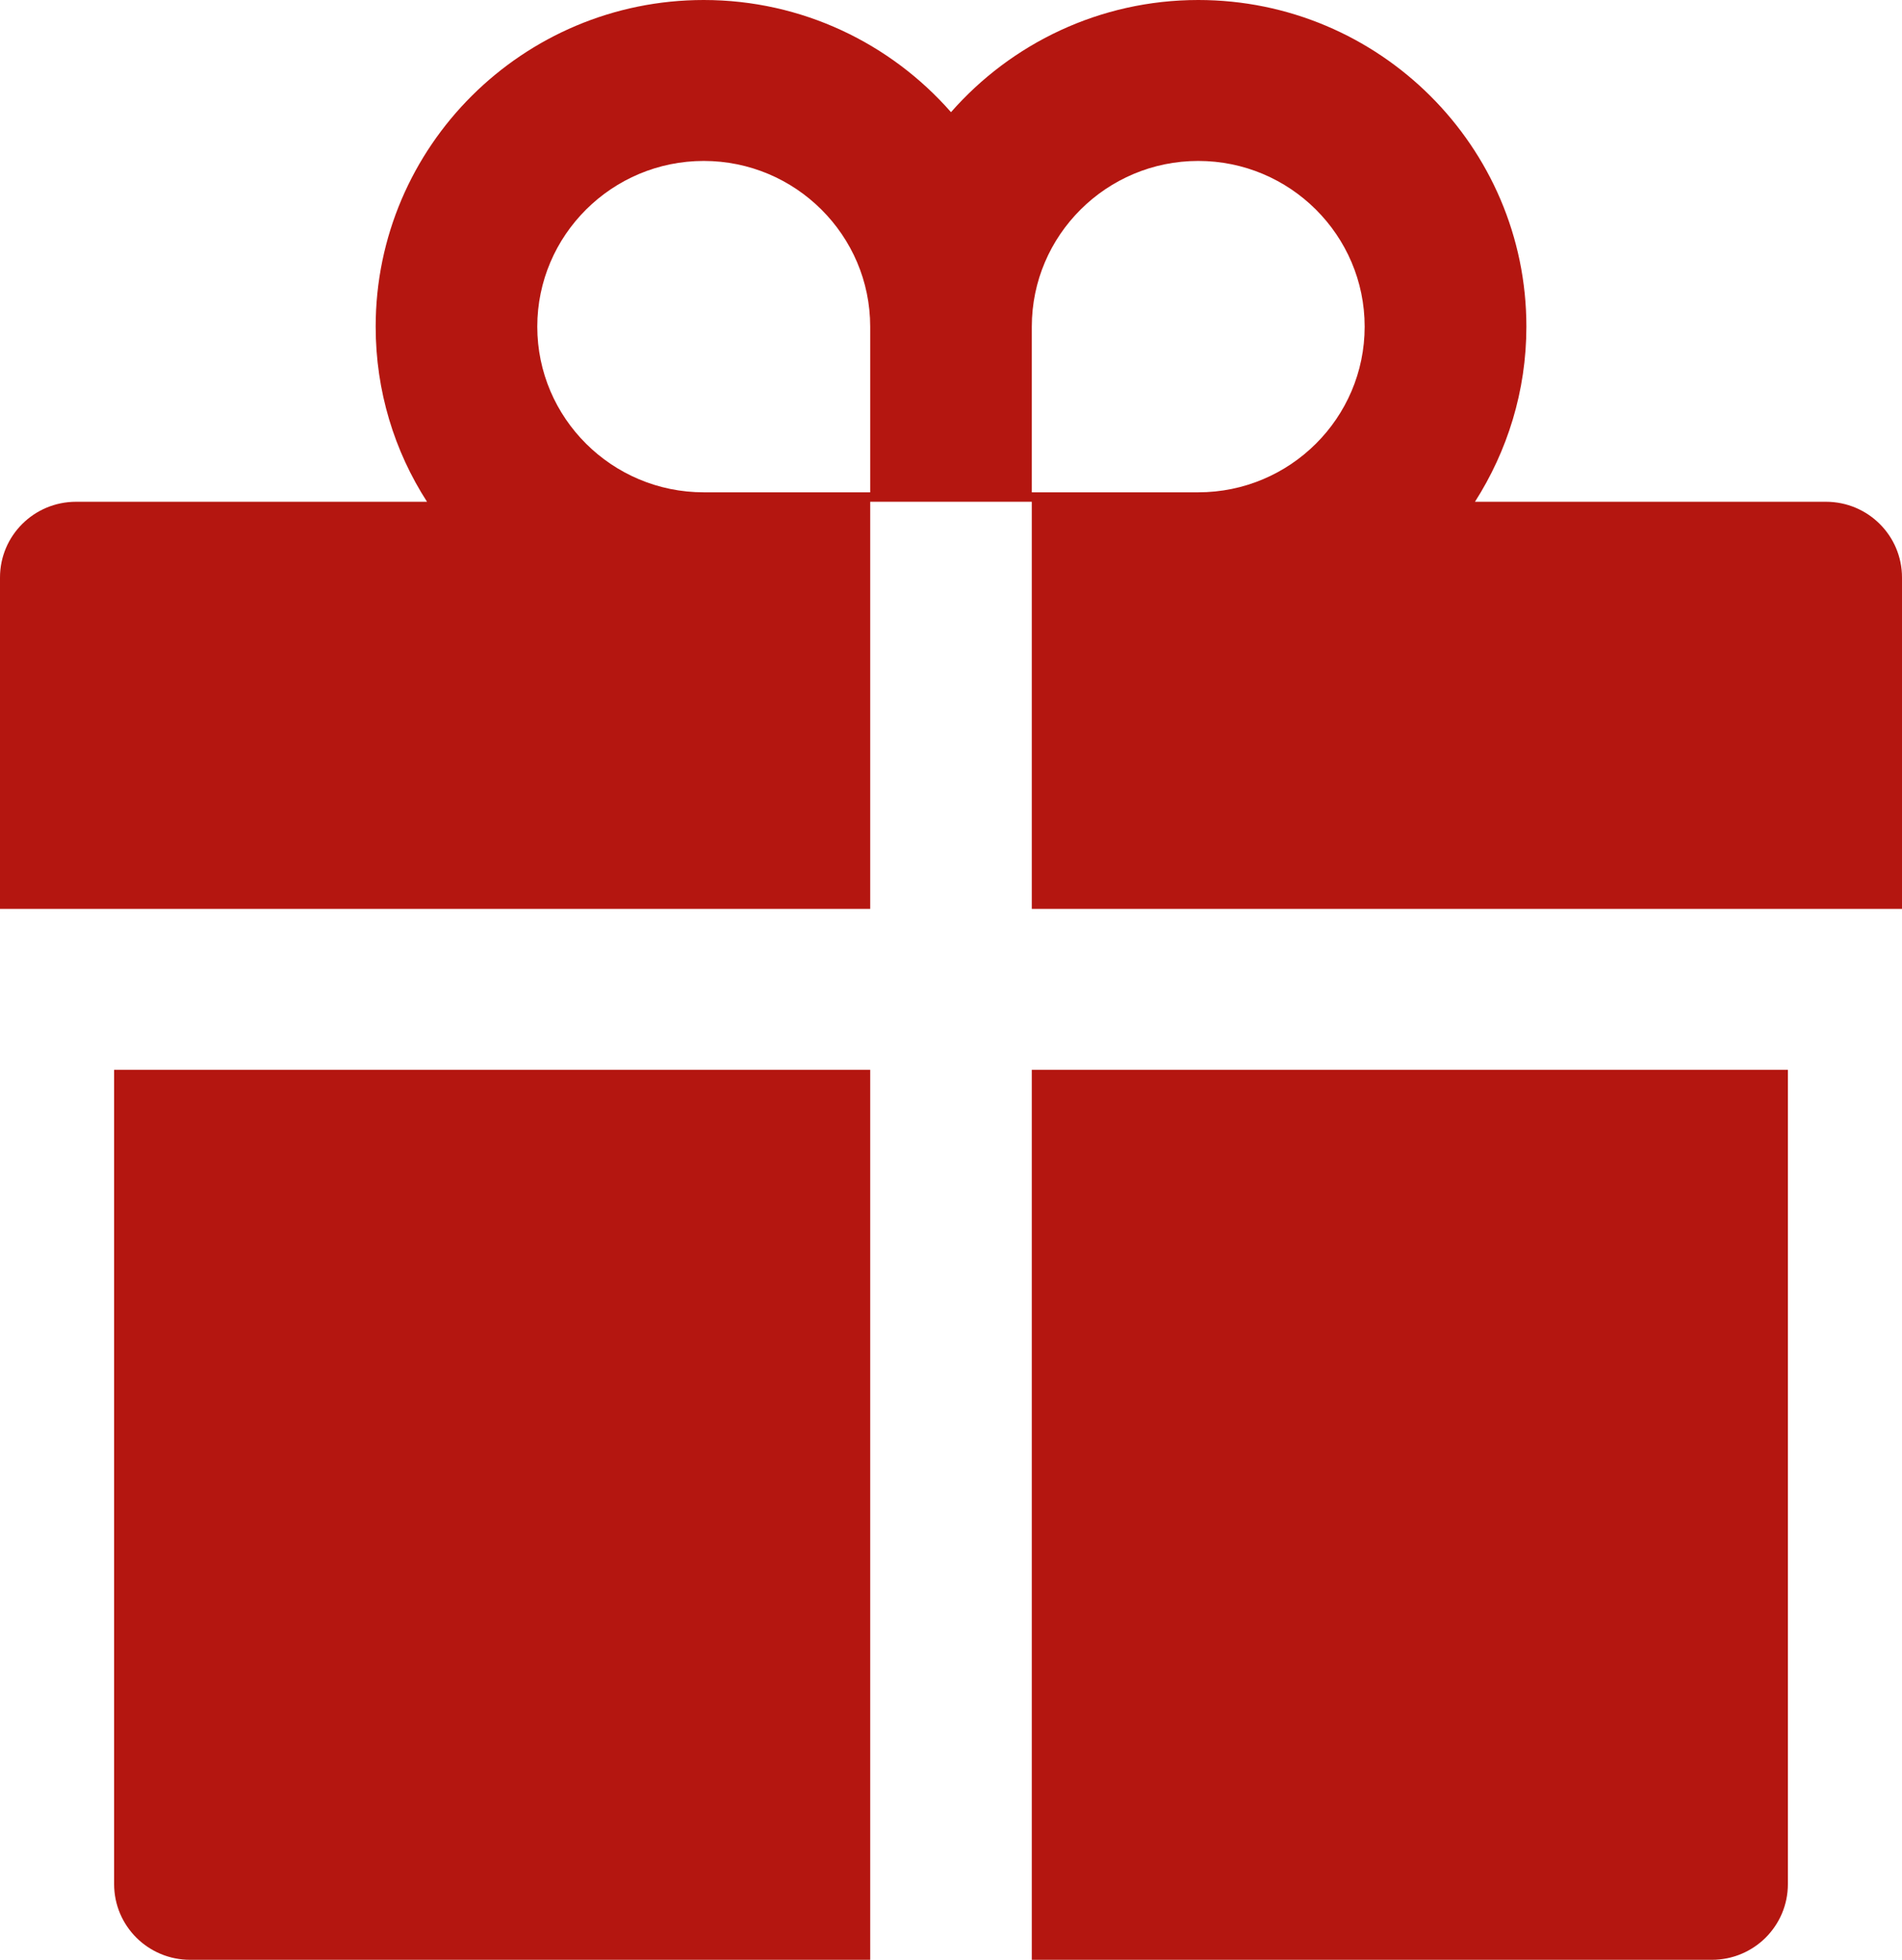 <?xml version="1.0" encoding="UTF-8"?> <svg xmlns="http://www.w3.org/2000/svg" width="33" height="34" viewBox="0 0 33 34" fill="none"><path d="M1.98 32.686C1.98 33.413 2.57 34 3.3 34H15.098V18.56H1.98V32.686ZM17.902 34H29.7C30.43 34 31.02 33.413 31.02 32.686V18.56H17.902V34ZM31.68 8.705H25.591C26.152 7.827 26.483 6.784 26.483 5.667C26.483 2.542 23.929 0 20.79 0C19.082 0 17.544 0.756 16.5 1.946C15.456 0.756 13.918 0 12.21 0C9.071 0 6.518 2.542 6.518 5.667C6.518 6.784 6.843 7.827 7.409 8.705H1.32C0.59 8.705 0 9.293 0 10.019V15.768H15.098V8.705H17.902V15.768H33V10.019C33 9.293 32.41 8.705 31.68 8.705ZM15.098 8.541H12.21C10.618 8.541 9.322 7.252 9.322 5.667C9.322 4.082 10.618 2.792 12.21 2.792C13.802 2.792 15.098 4.082 15.098 5.667V8.541ZM20.79 8.541H17.902V5.667C17.902 4.082 19.198 2.792 20.79 2.792C22.382 2.792 23.677 4.082 23.677 5.667C23.677 7.252 22.382 8.541 20.79 8.541Z" fill="#B41610"></path></svg> 